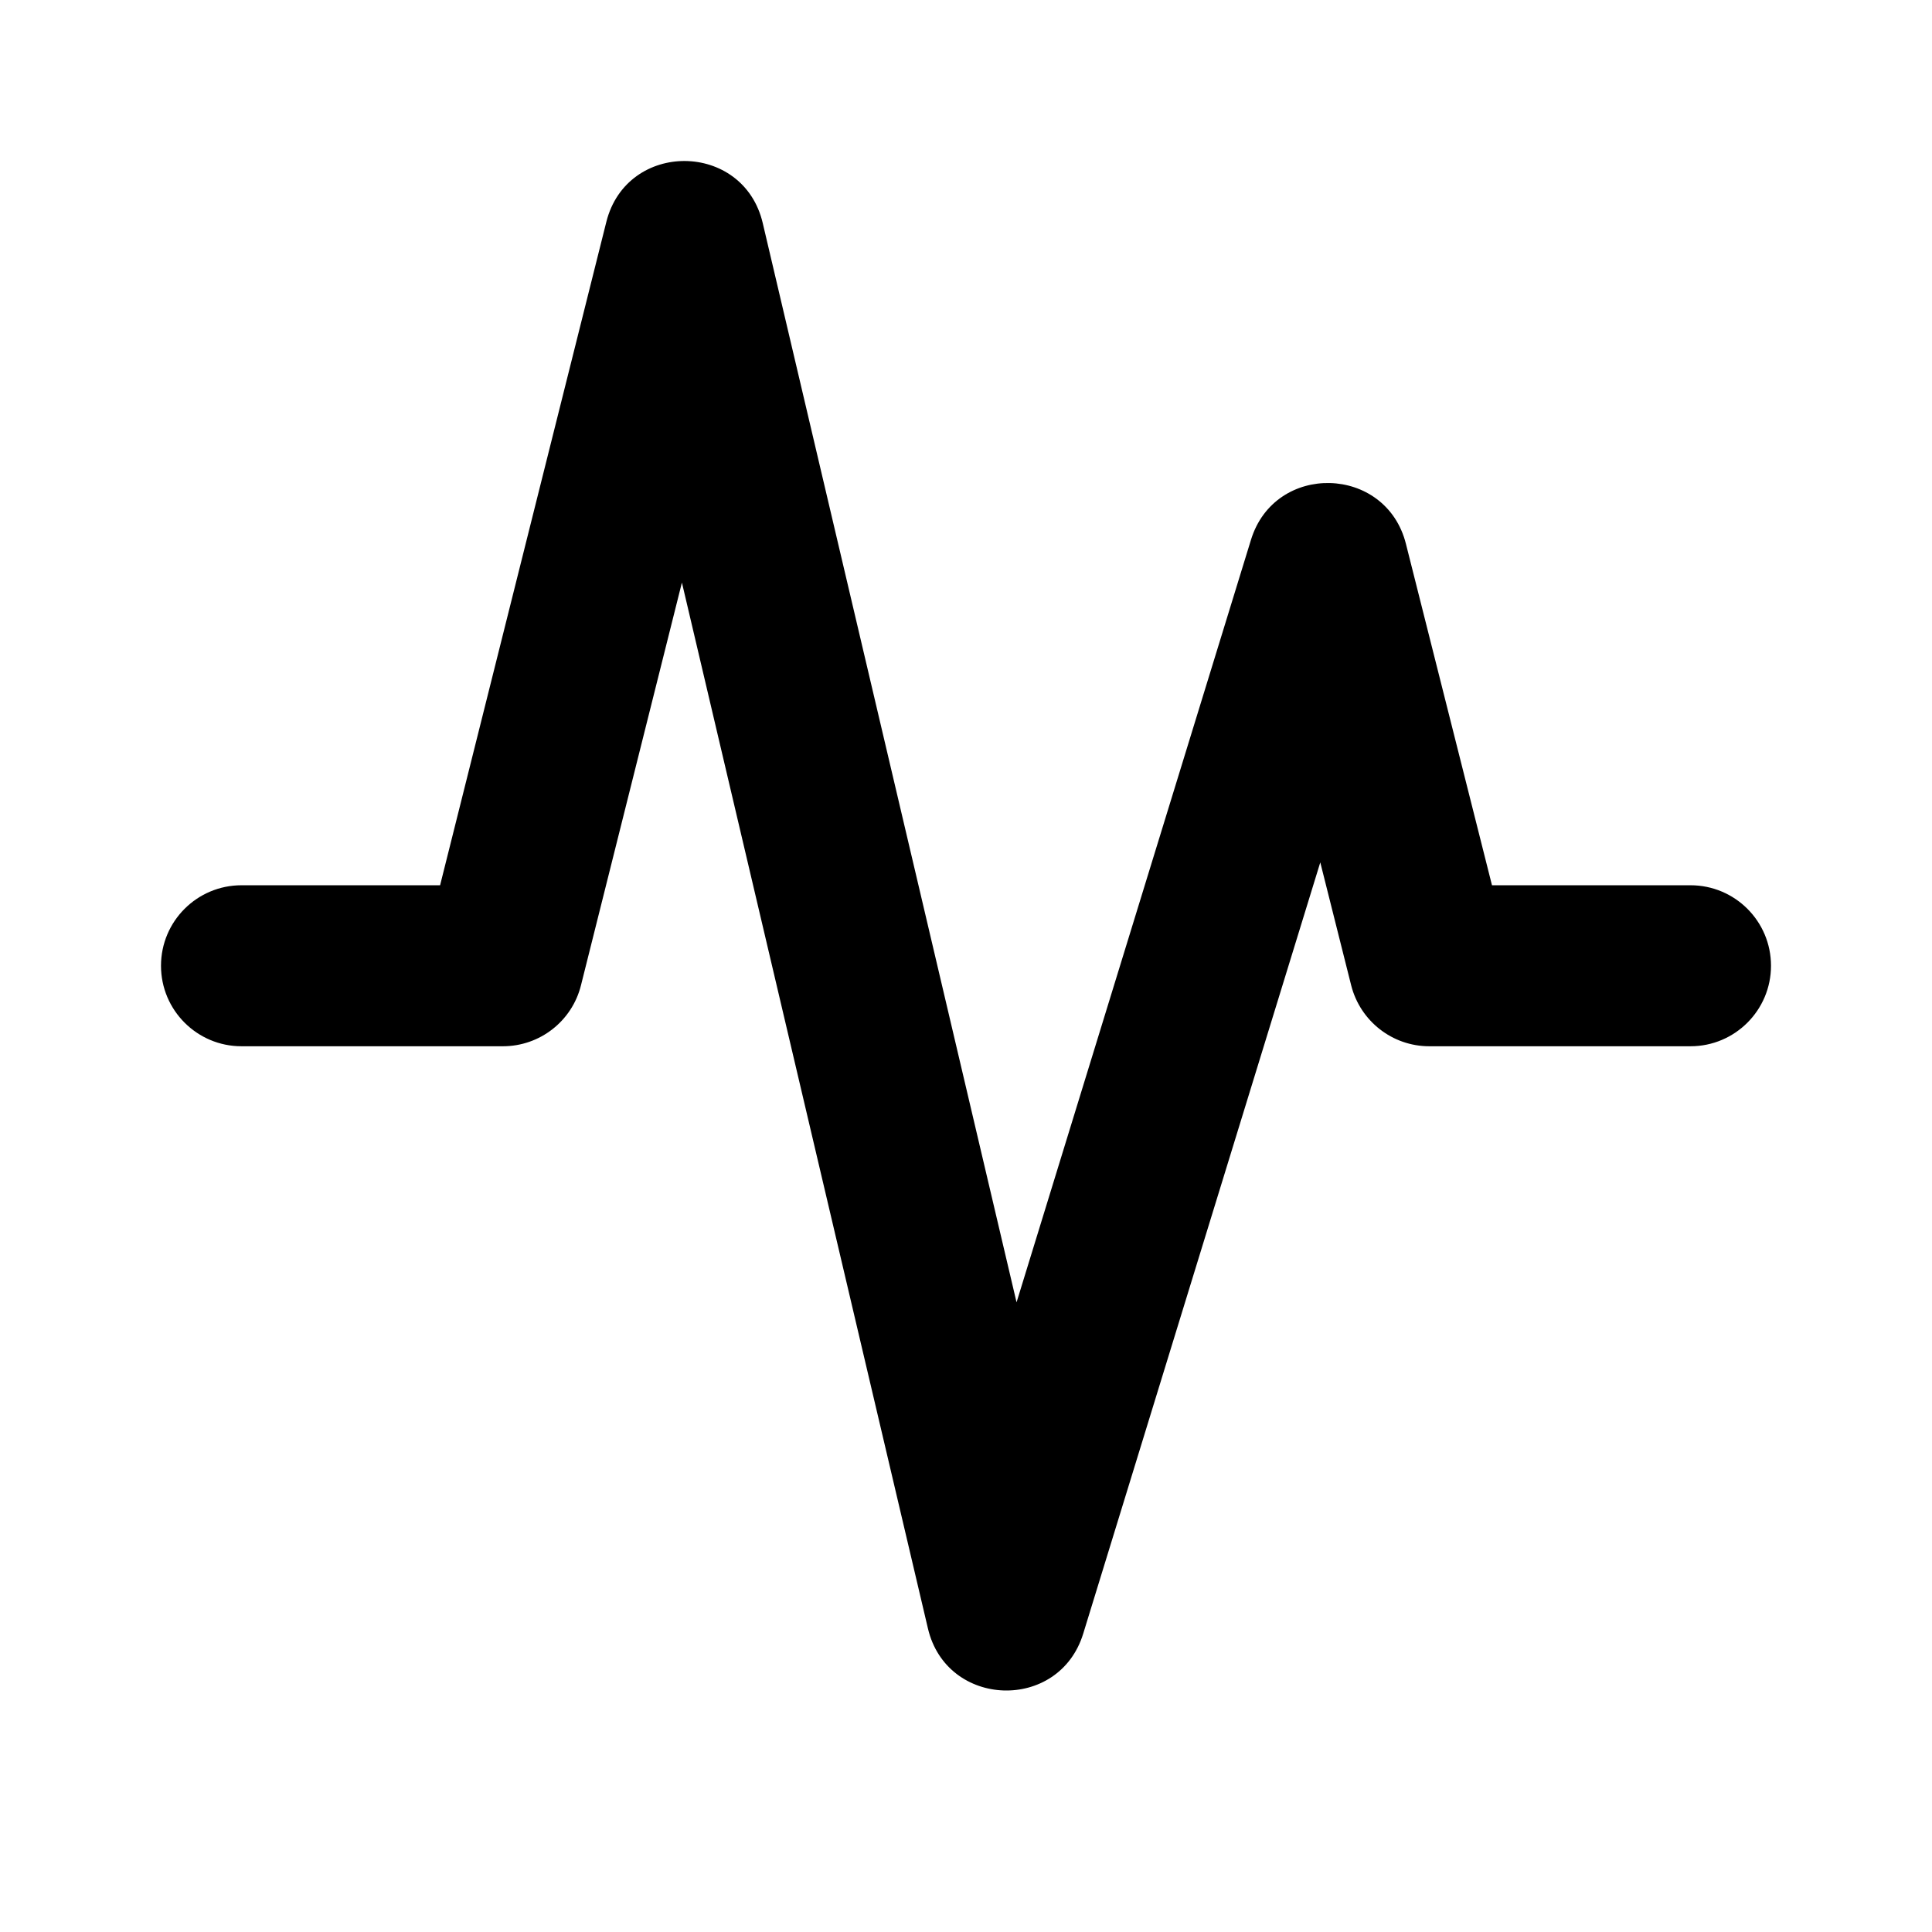 <svg xmlns="http://www.w3.org/2000/svg" viewBox="0 0 24 24" fill="none"><path d="M8.471 7.237L11.527 20.229C11.76 21.222 13.156 21.269 13.456 20.294L16.401 10.713L16.785 12.241C16.898 12.685 17.297 12.997 17.755 12.997H21C21.552 12.997 22 12.549 22 11.997C22 11.444 21.552 10.997 21 10.997H18.534L17.465 6.756C17.218 5.775 15.837 5.739 15.54 6.706L12.628 16.178L9.475 2.771C9.235 1.751 7.787 1.74 7.532 2.757L5.467 10.997H3C2.448 10.997 2 11.444 2 11.997C2 12.549 2.448 12.997 3 12.997H6.247C6.706 12.997 7.106 12.685 7.217 12.24L8.471 7.237Z" fill="currentColor"/></svg>